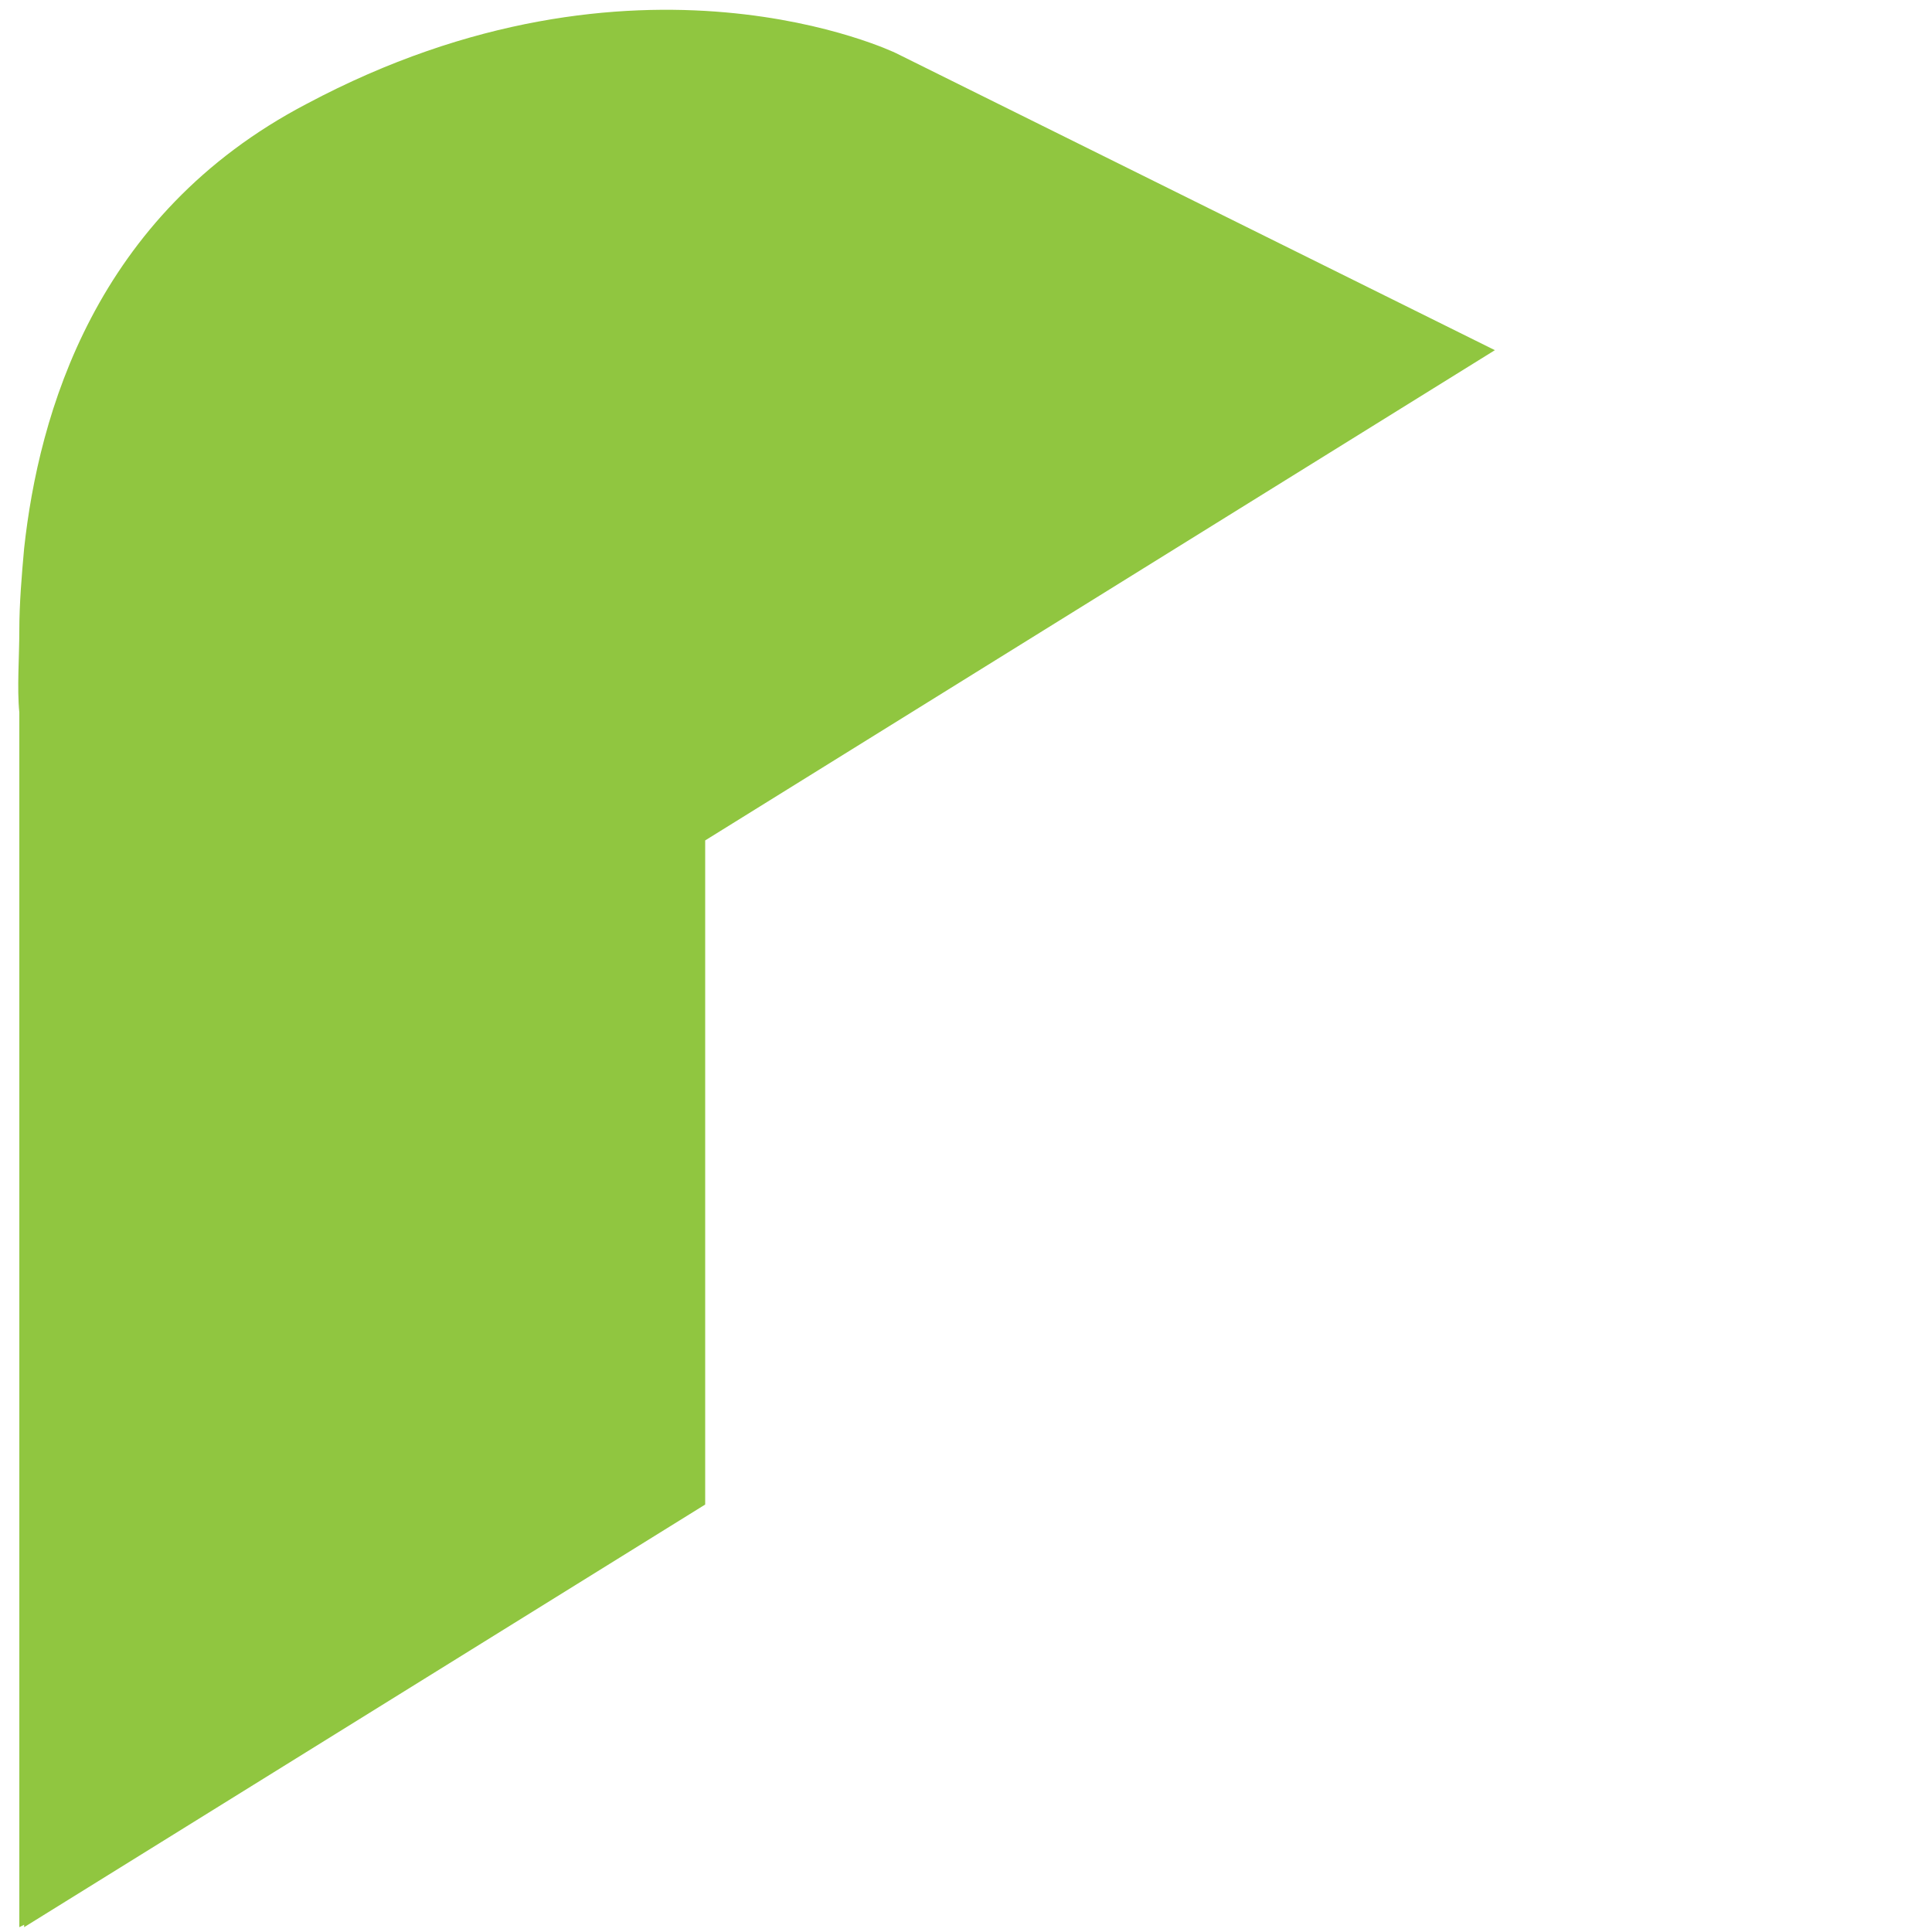 <?xml version="1.0" encoding="utf-8"?>
<!-- Generator: Adobe Illustrator 26.0.3, SVG Export Plug-In . SVG Version: 6.00 Build 0)  -->
<svg version="1.1" id="Layer_2" xmlns="http://www.w3.org/2000/svg" xmlns:xlink="http://www.w3.org/1999/xlink" x="0px" y="0px"
	 viewBox="0 0 80 80" style="enable-background:new 0 0 80 80;" xml:space="preserve">
<style type="text/css">
	.st0{fill:#90C640;}
</style>
<path class="st0" d="M29.2,34.8l32.7-20.3L37.1,2.2c0,0-10.7-5.2-24.4,2.1C3.9,8.9,1.6,17.2,1,22.7c-0.1,1.1-0.2,2.3-0.2,3.4
	c0,1.1-0.1,2.4,0,3.4V49v30.8L1,79.7v0.1l28.2-17.5L29.2,34.8z"/>
</svg>
